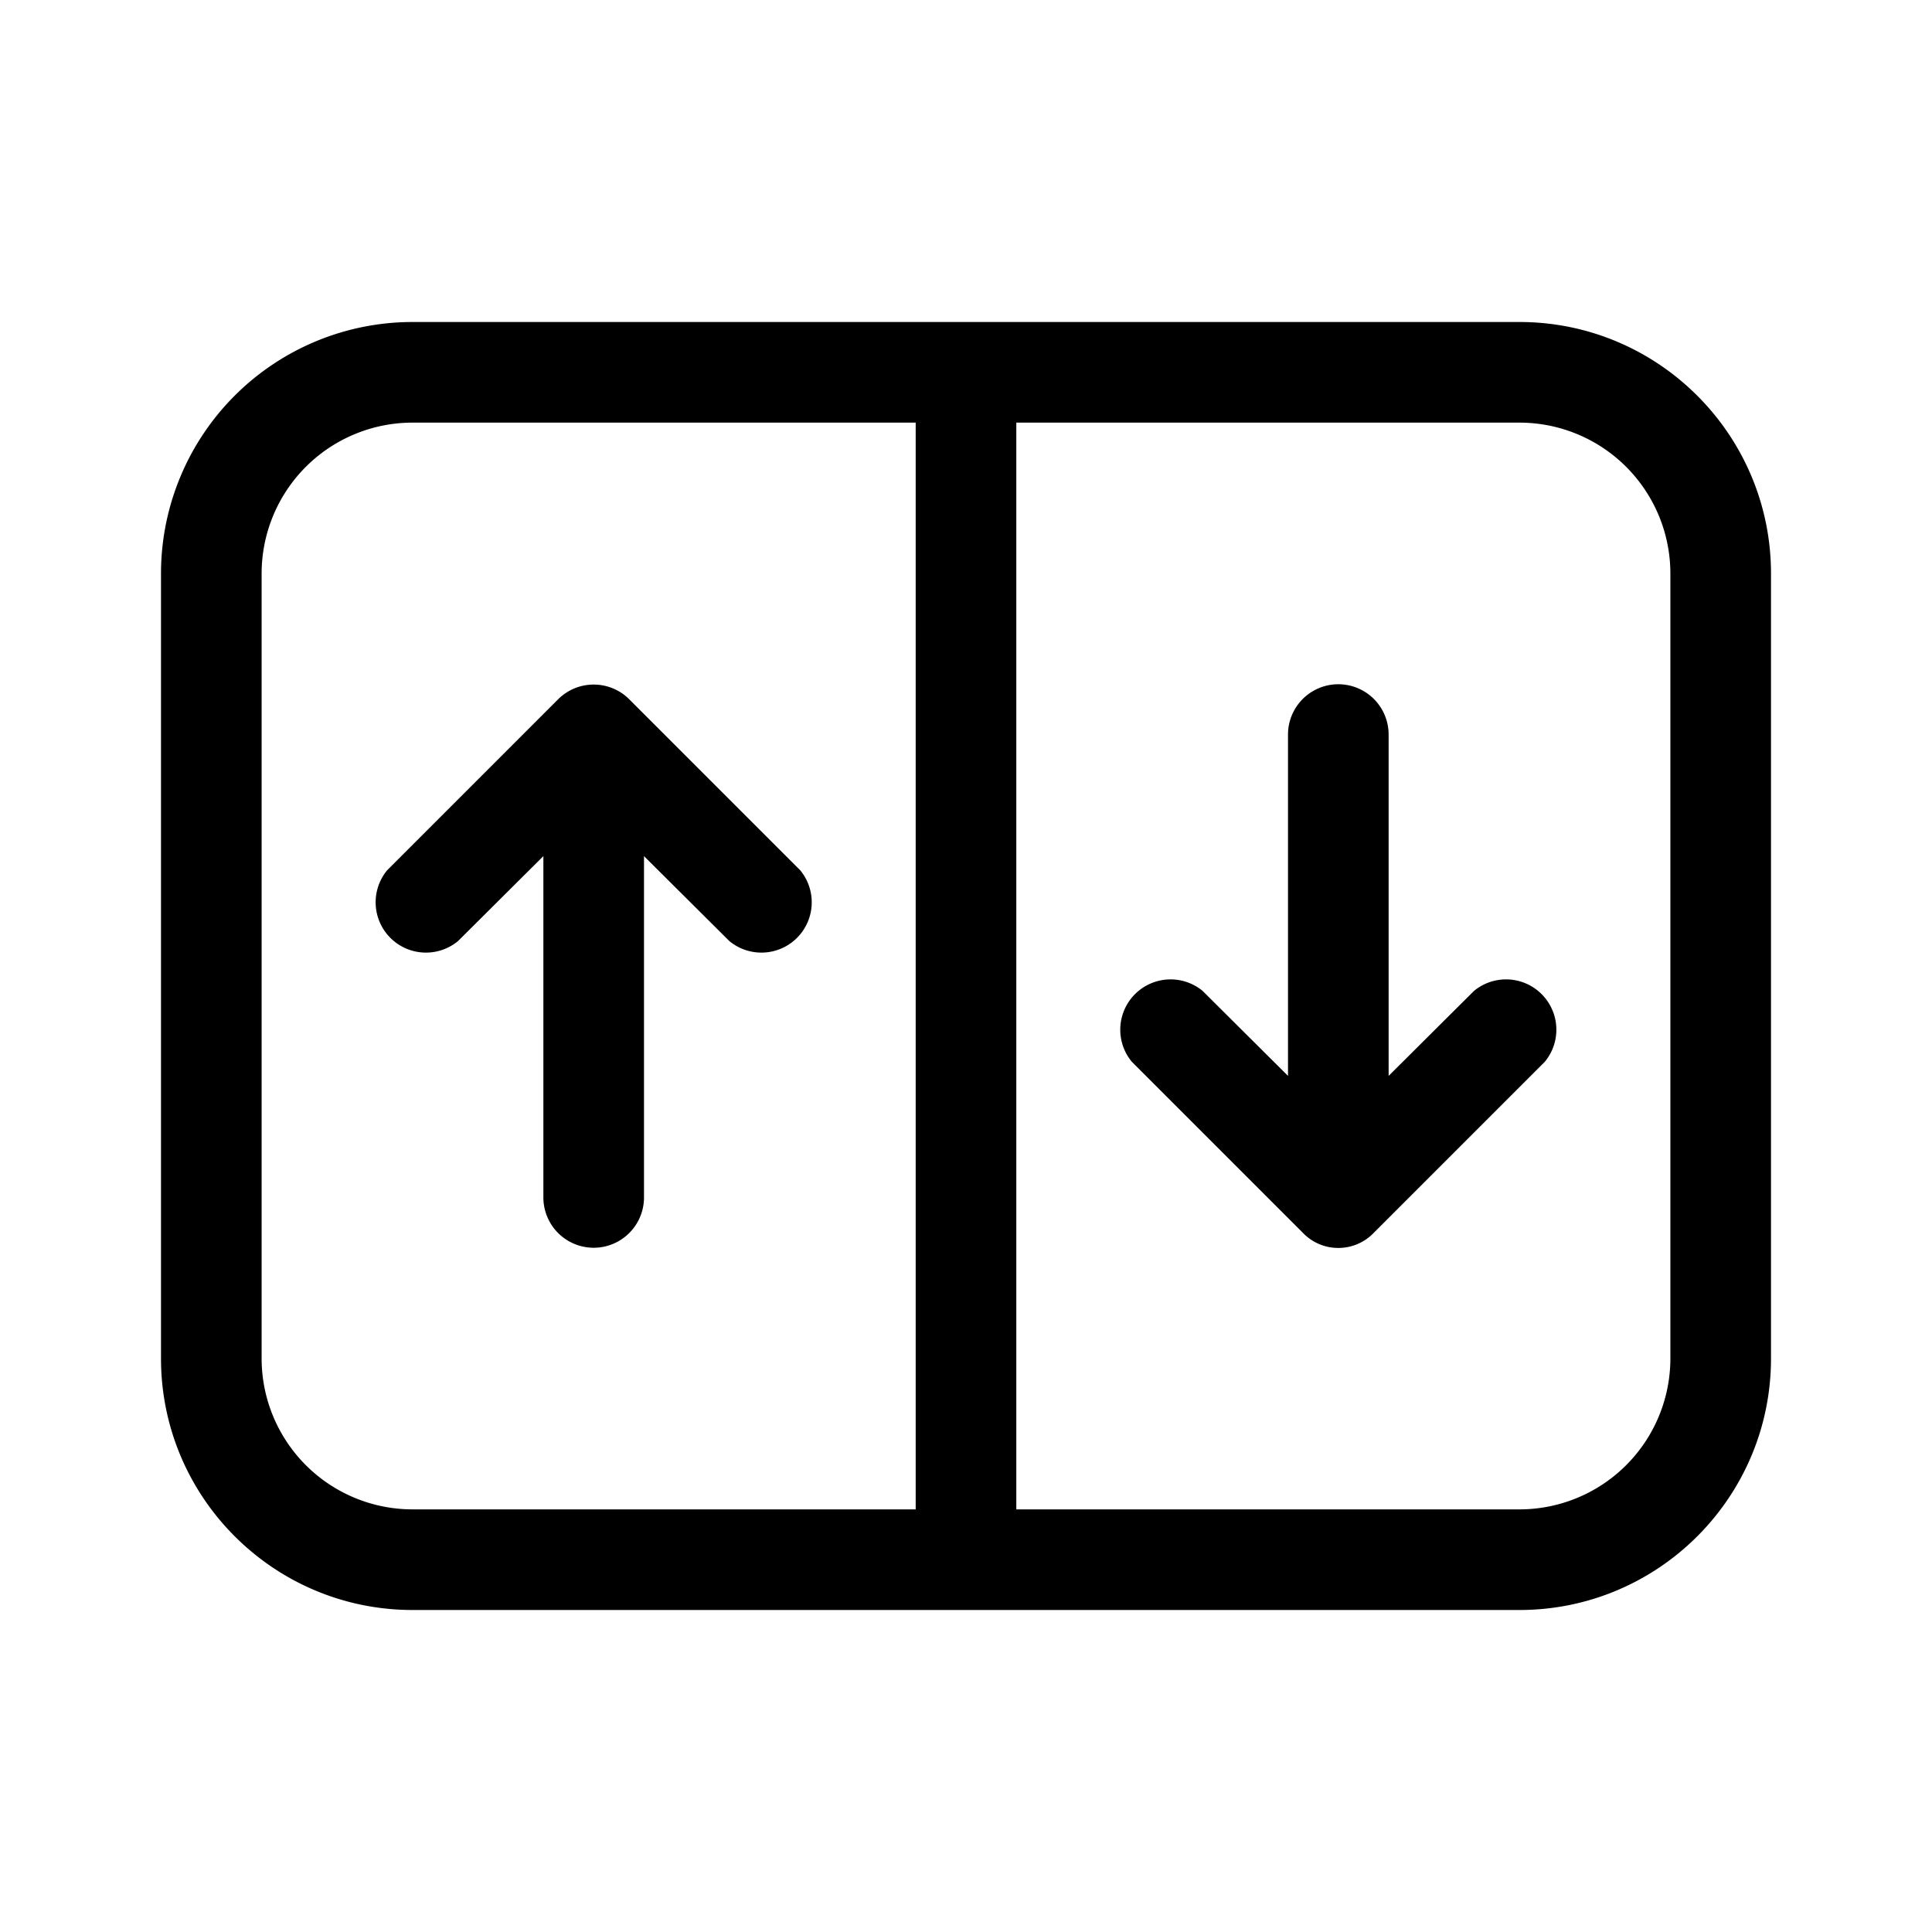 <svg width="48" height="48" viewBox="0 0 48 48" xmlns="http://www.w3.org/2000/svg"><path d="M10.25 8A6.25 6.25 0 0 0 4 14.25v19.5C4 37.2 6.8 40 10.25 40h27.5C41.2 40 44 37.2 44 33.75v-19.5C44 10.8 41.2 8 37.75 8h-27.5Zm12.5 2.5v27h-12.5a3.75 3.75 0 0 1-3.75-3.75v-19.5a3.75 3.75 0 0 1 3.75-3.75h12.5Zm2.5 27v-27h12.5a3.75 3.75 0 0 1 3.75 3.75v19.5a3.75 3.75 0 0 1-3.75 3.75h-12.5Zm13.13-11.12-4.25 4.25c-.48.5-1.28.5-1.76 0l-4.25-4.25a1.25 1.25 0 0 1 1.76-1.76L32 26.73v-8.48a1.25 1.25 0 1 1 2.5 0v8.48l2.12-2.11a1.25 1.25 0 0 1 1.76 1.76Zm-24.51-9.01a1.25 1.25 0 0 1 1.76 0l4.25 4.25a1.25 1.25 0 0 1-1.76 1.76L16 21.27v8.48a1.25 1.25 0 1 1-2.5 0v-8.48l-2.12 2.11a1.25 1.25 0 0 1-1.76-1.76l4.25-4.25Z"/></svg>